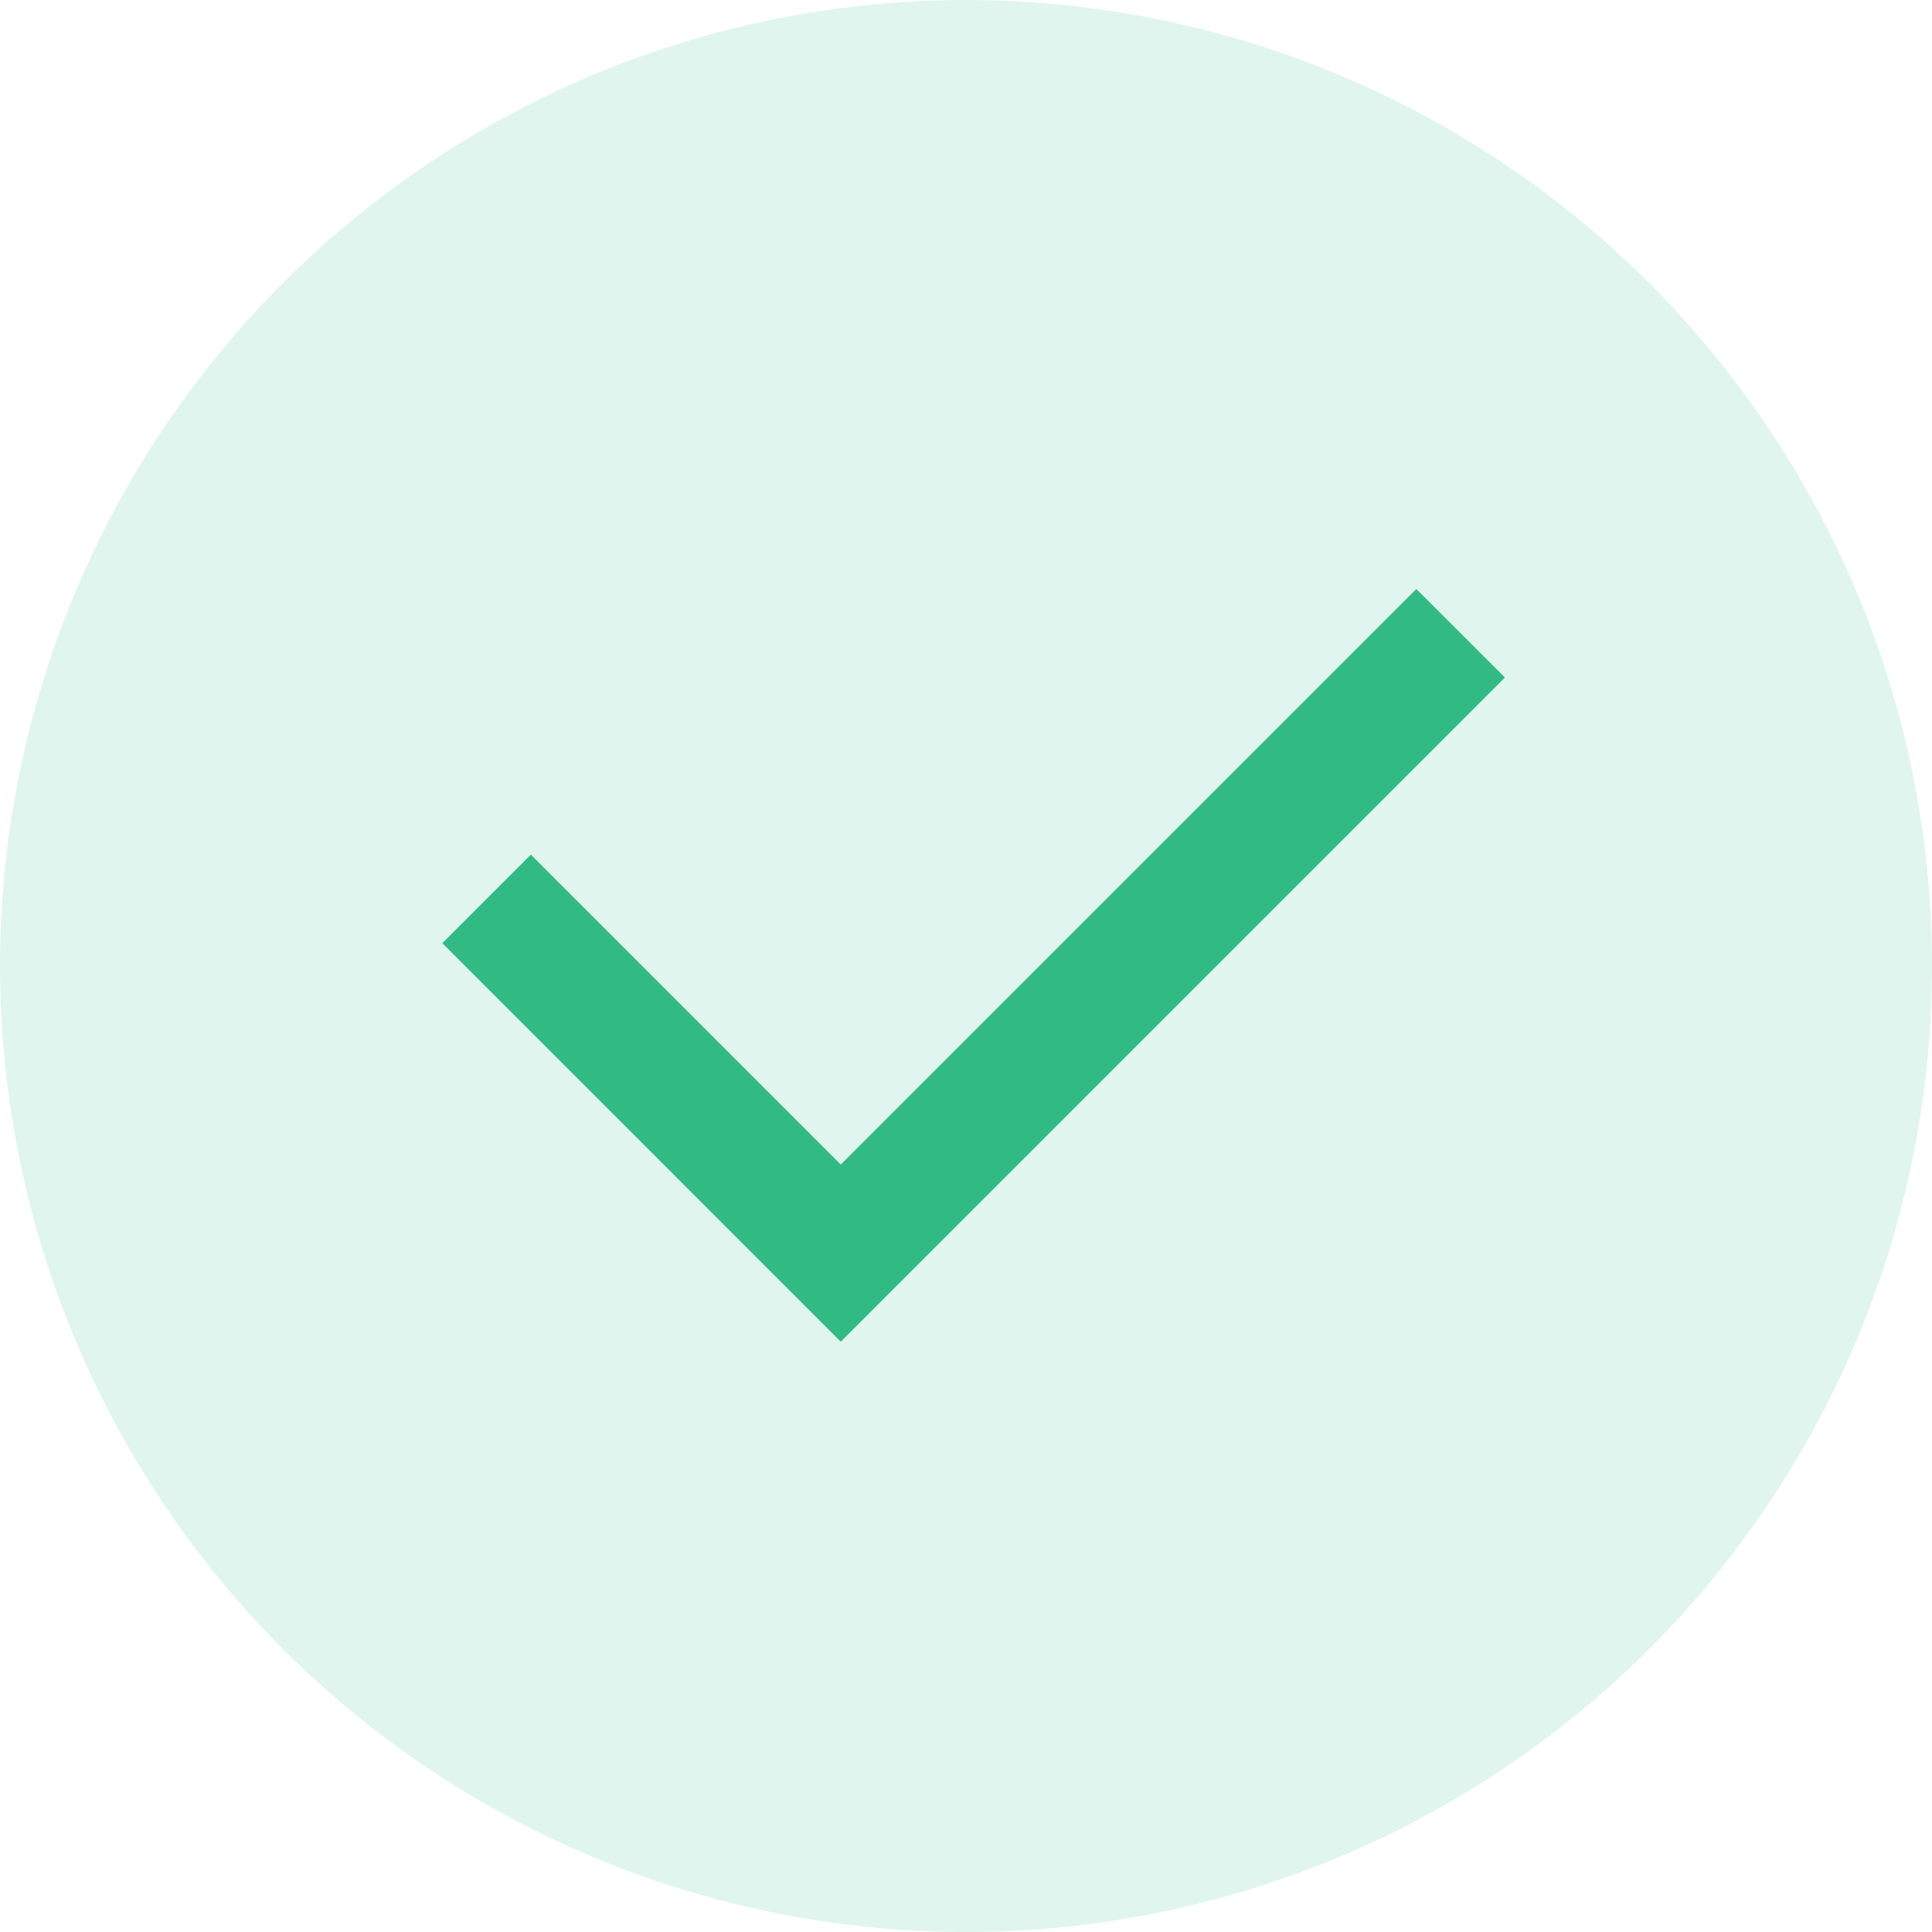<svg width="22" height="22" viewBox="0 0 22 22" fill="none" xmlns="http://www.w3.org/2000/svg">
<circle cx="11" cy="11" r="11" fill="#32BA85" fill-opacity="0.15"/>
<path d="M9.574 13.261L16.128 6.707L17.137 7.715L9.574 15.278L5.037 10.74L6.045 9.732L9.574 13.261Z" fill="#32BA85"/>
</svg>
